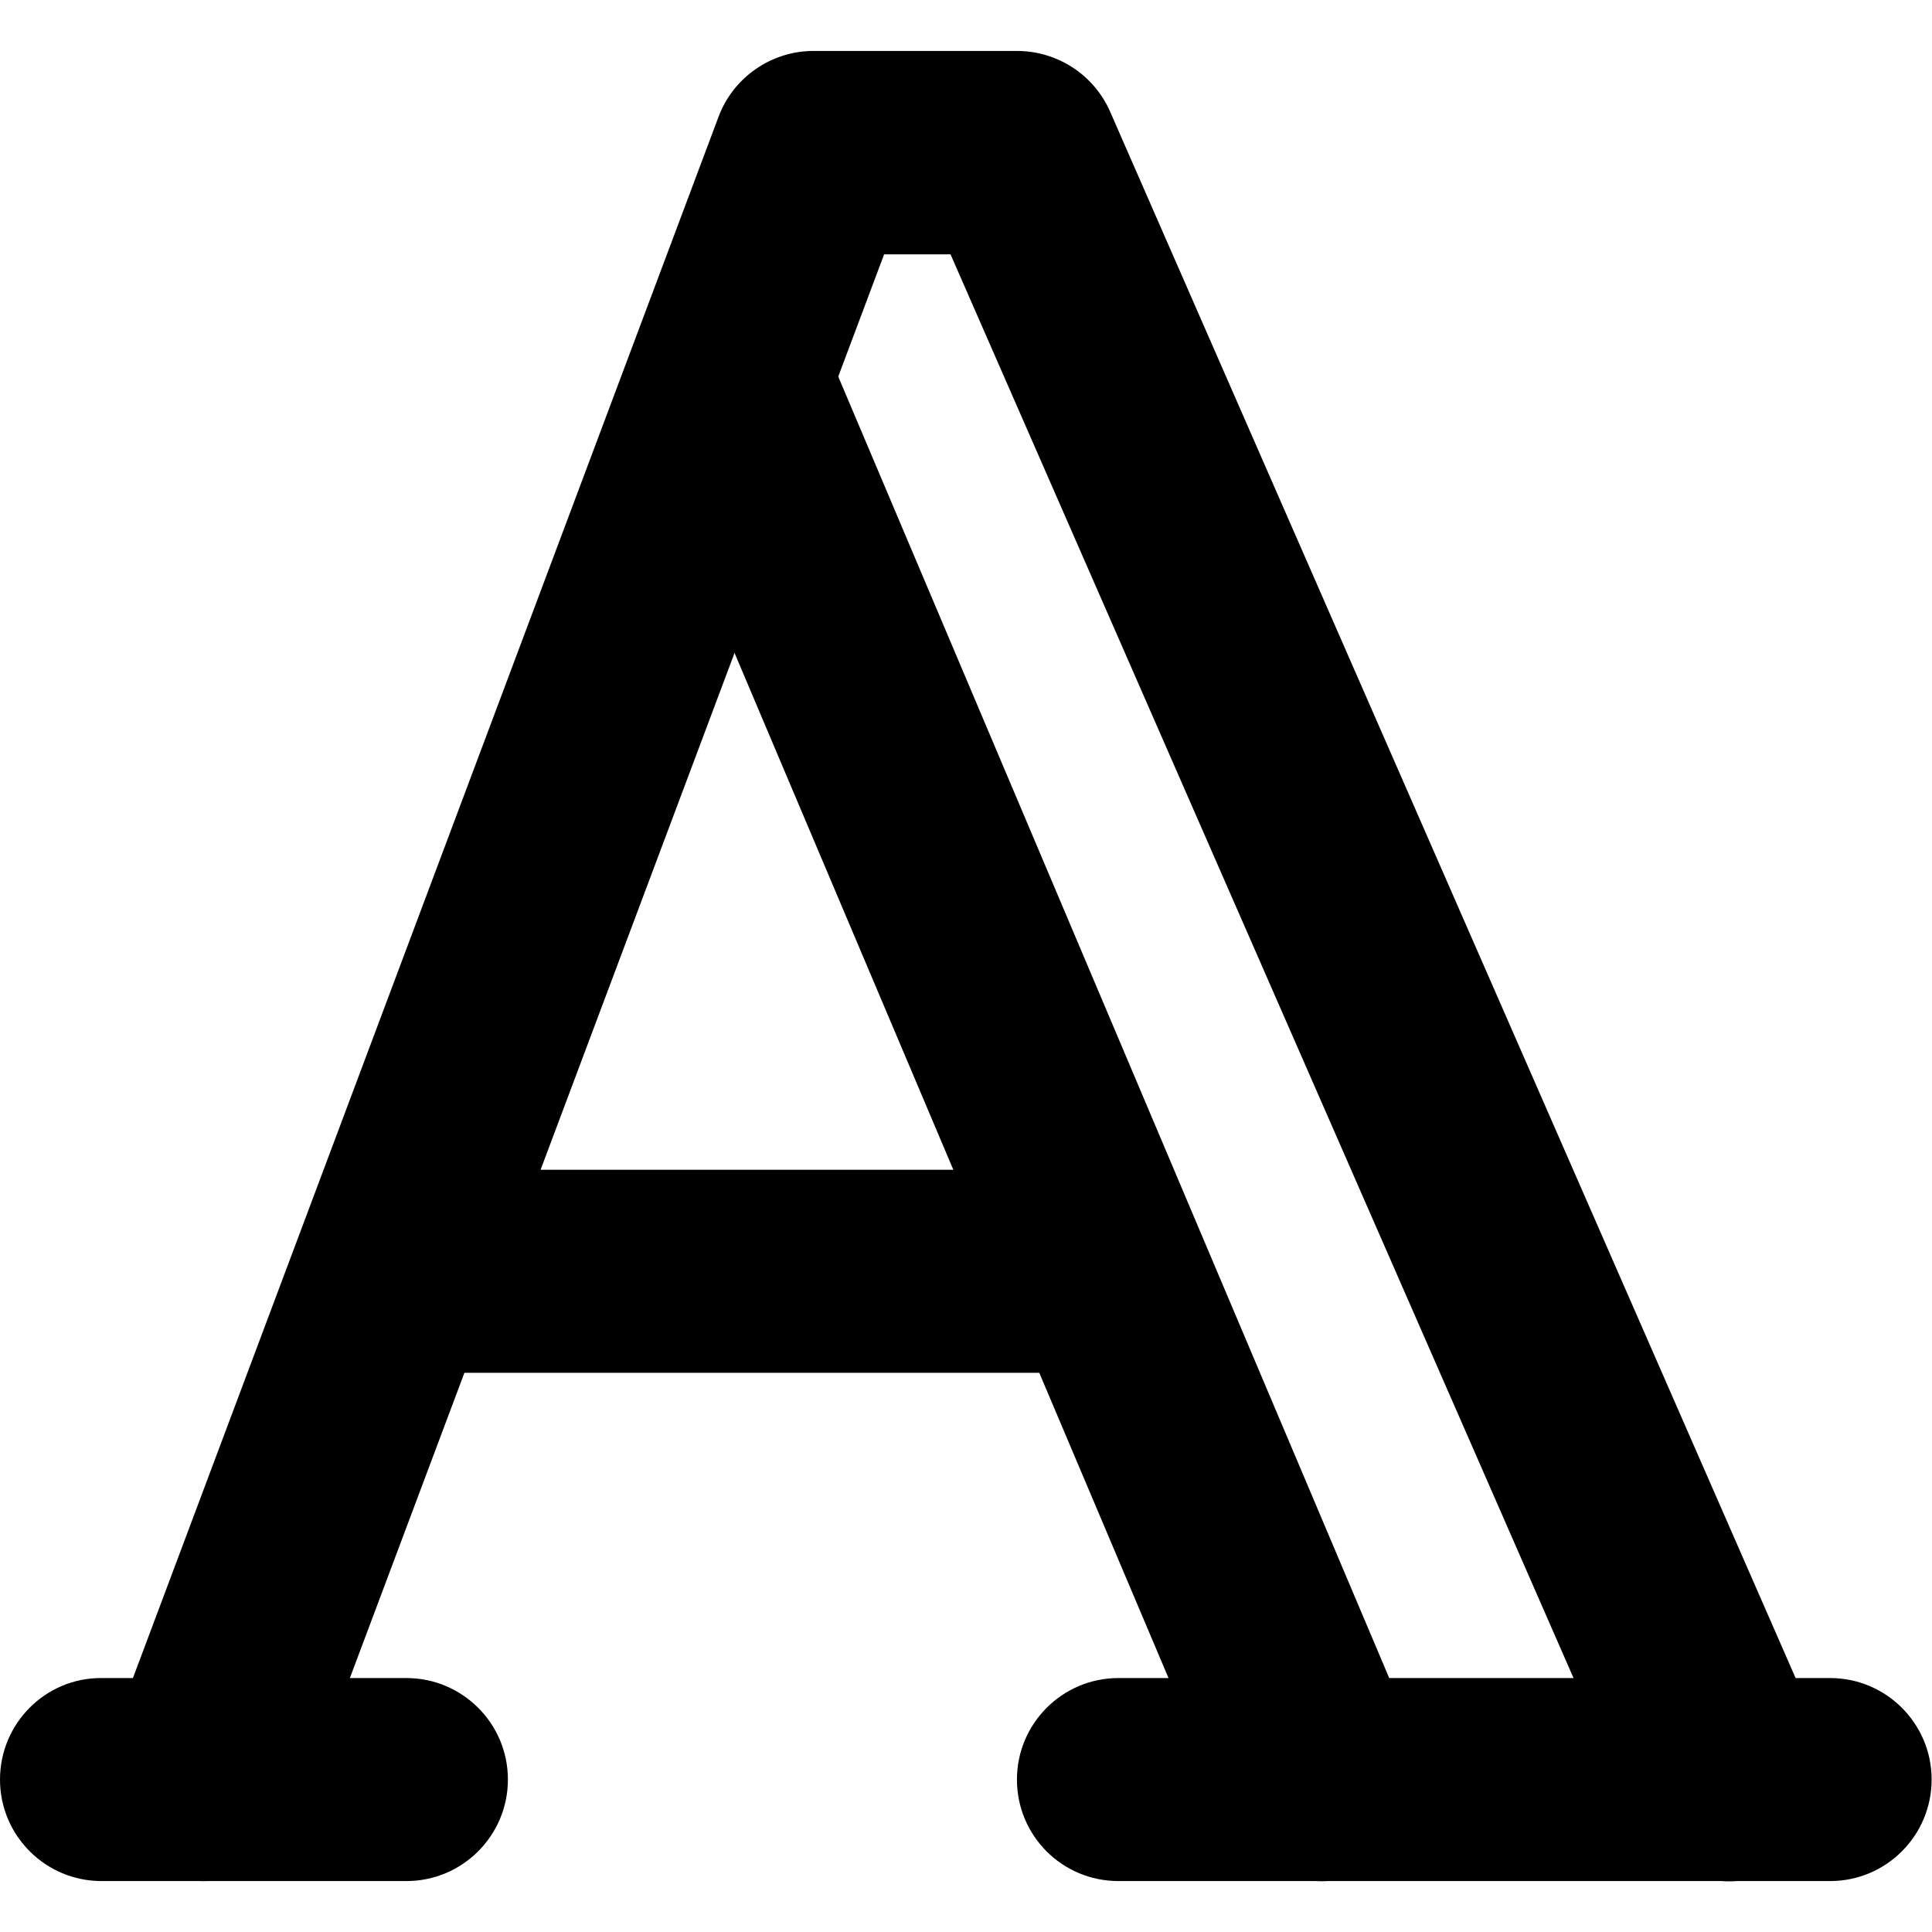 <?xml version="1.0" encoding="utf-8"?>
<!-- Generator: Adobe Illustrator 24.1.1, SVG Export Plug-In . SVG Version: 6.00 Build 0)  -->
<svg version="1.1" id="Layer_1" xmlns="http://www.w3.org/2000/svg" xmlns:xlink="http://www.w3.org/1999/xlink" x="0px" y="0px"
	 viewBox="0 0 512 512" style="enable-background:new 0 0 512 512;" xml:space="preserve">
<g>
	<path d="M26.9,498.5h80.8c14.9,0,26.9-12.1,26.9-26.9c0-14.9-12.1-26.9-26.9-26.9H26.9C12.1,444.6,0,456.7,0,471.6
		C0,486.5,12.1,498.5,26.9,498.5"/>
	<path d="M296.4,498.5h188.6c14.9,0,26.9-12.1,26.9-26.9c0-14.9-12.1-26.9-26.9-26.9H296.4c-14.9,0-26.9,12.1-26.9,26.9
		C269.5,486.5,281.5,498.5,296.4,498.5"/>
	<path d="M105.1,363.8H291c14.9,0,26.9-12.1,26.9-26.9c0-14.9-12.1-26.9-26.9-26.9H105.1c-14.9,0-26.9,12.1-26.9,26.9
		C78.1,351.7,90.2,363.8,105.1,363.8"/>
	<path d="M169.2,112.9l156.3,369.2c5.8,13.7,21.6,20.1,35.3,14.3c13.7-5.8,20.1-21.6,14.3-35.3L218.8,91.9
		c-5.8-13.7-21.6-20.1-35.3-14.3C169.8,83.4,163.4,99.2,169.2,112.9"/>
	<path d="M79.1,481L234.3,67.4h17.6l181.6,415c6,13.6,21.9,19.9,35.5,13.9c13.6-6,19.9-21.9,13.9-35.5L294.2,29.6
		c-4.3-9.8-14-16.1-24.7-16.1h-53.9c-11.2,0-21.3,7-25.2,17.5L28.7,462.1c-5.2,13.9,1.8,29.5,15.8,34.7C58.4,502,73.9,495,79.1,481
		L79.1,481z"/>
</g>
</svg>
